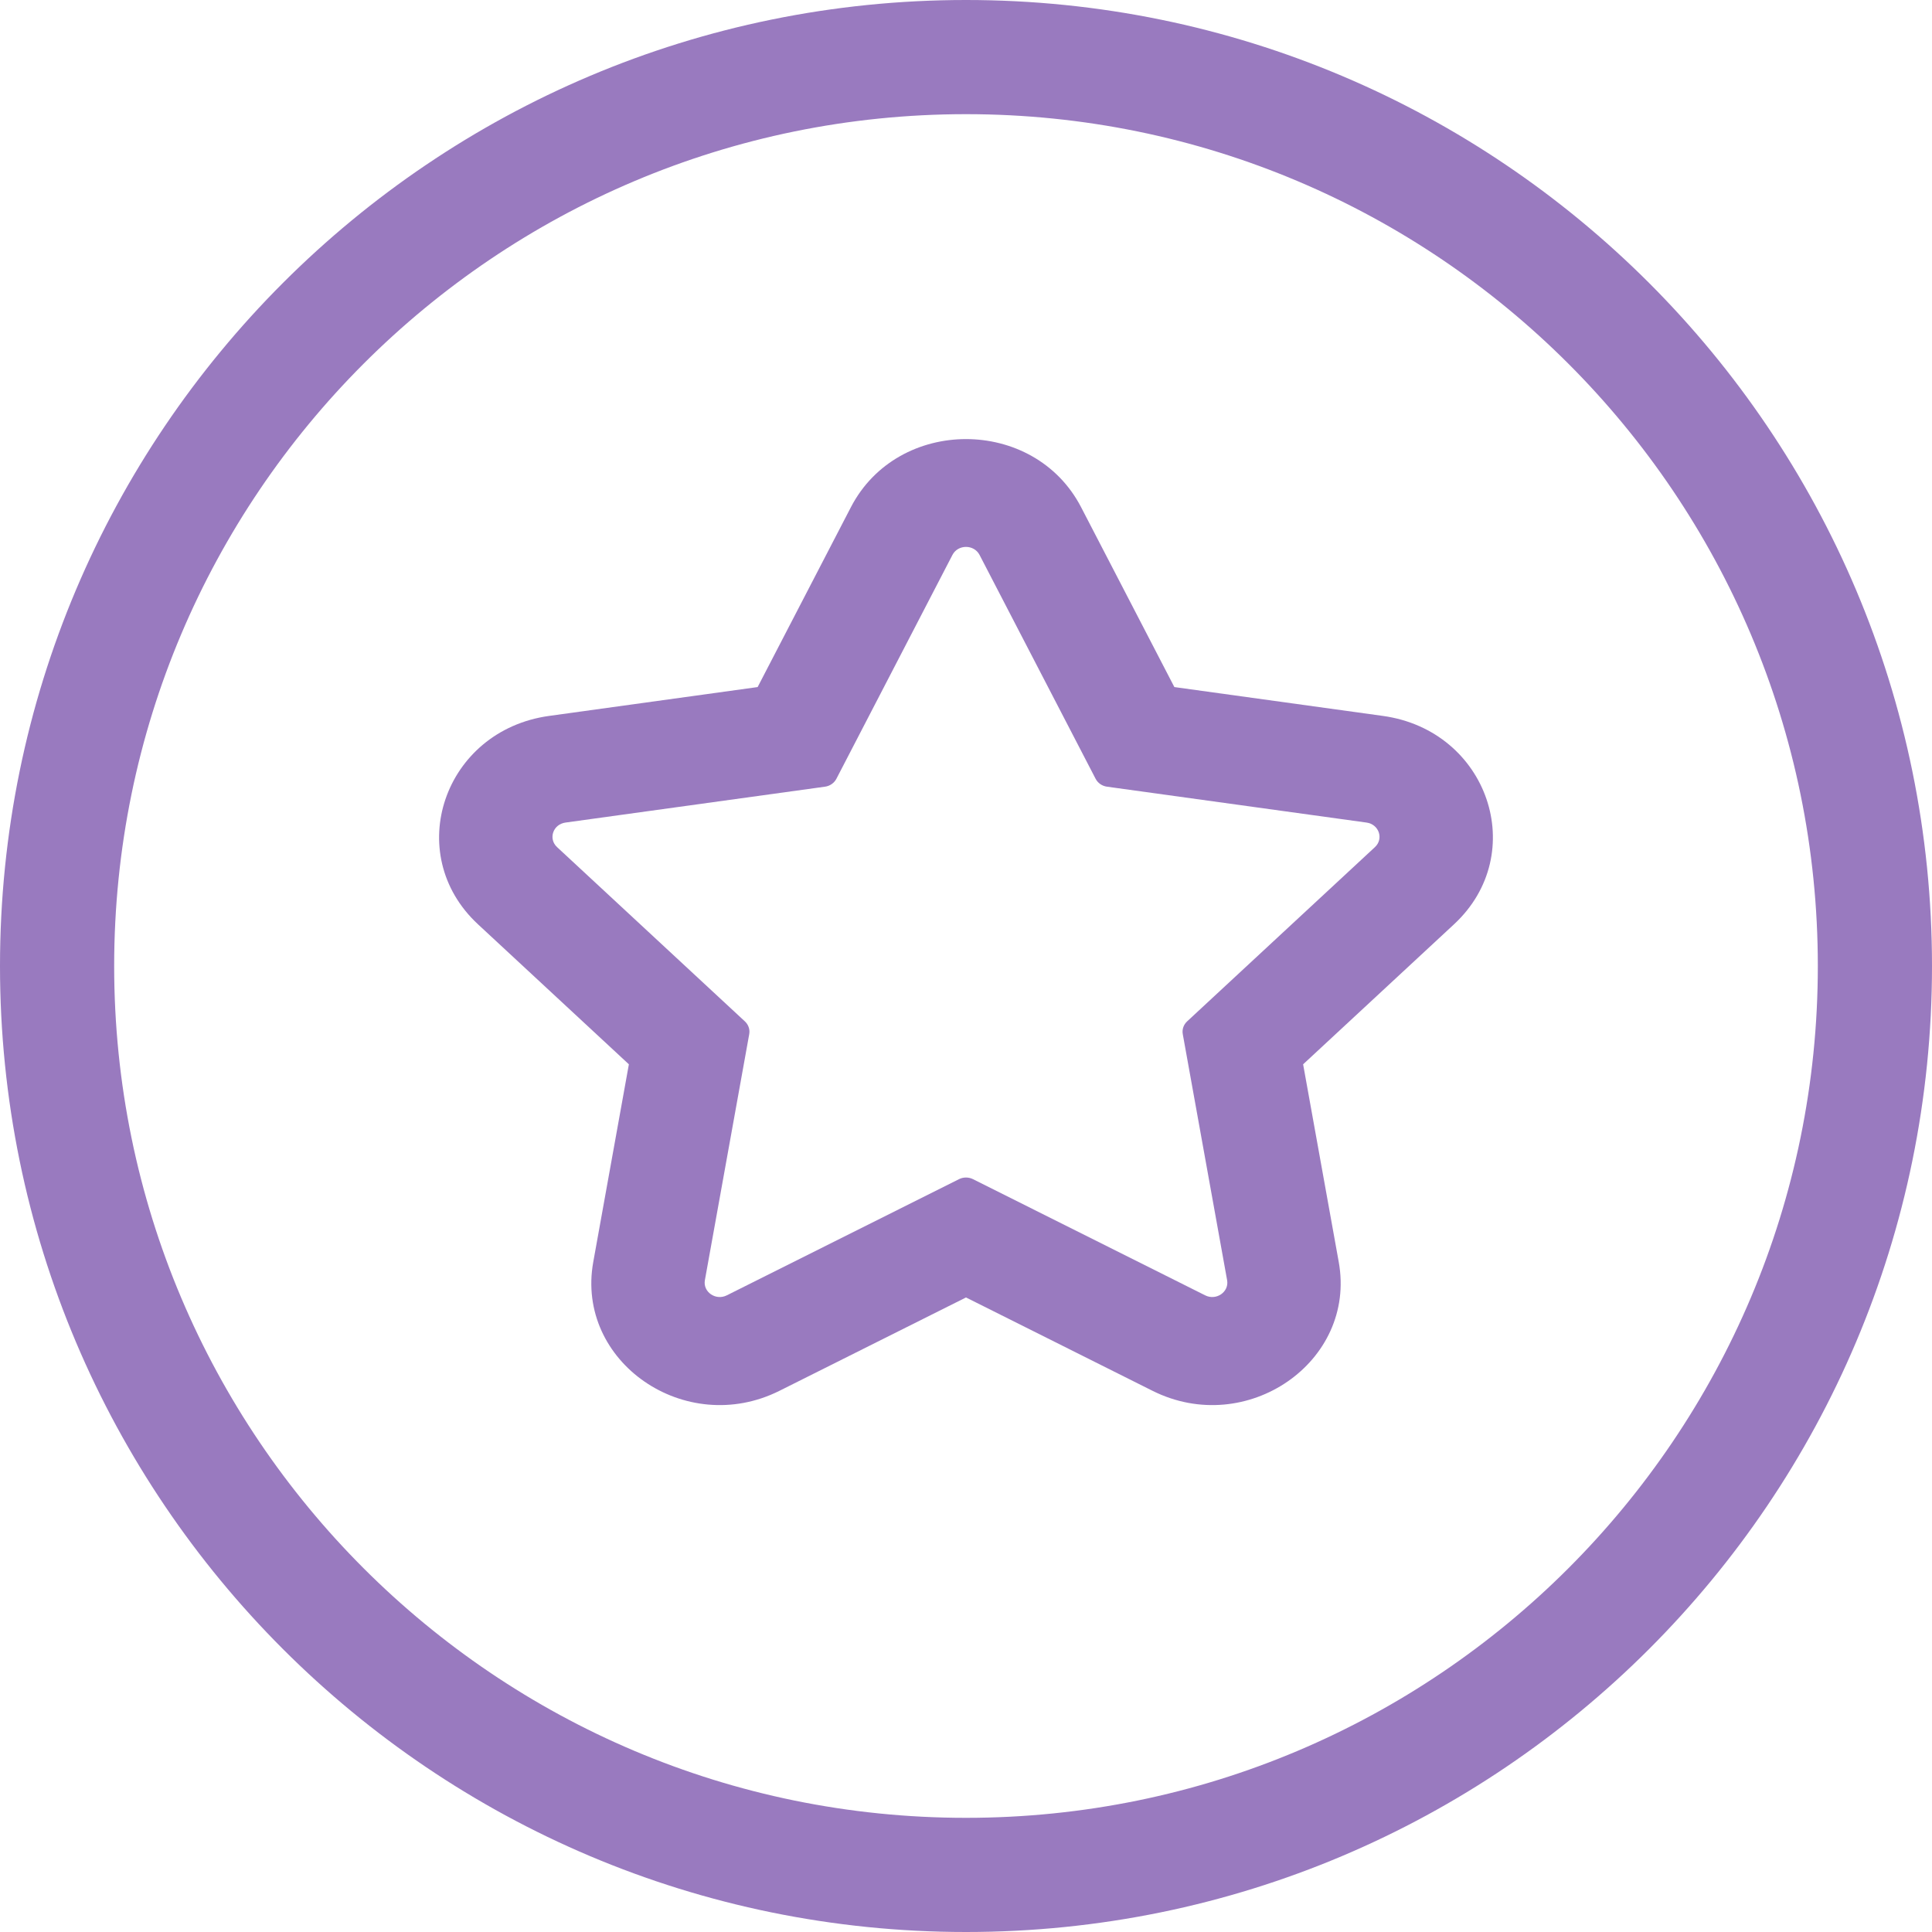 <svg width="85" height="85" viewBox="0 0 85 85" fill="none" xmlns="http://www.w3.org/2000/svg">
<path fill-rule="evenodd" clip-rule="evenodd" d="M36.797 34.265C36.7 34.451 36.513 34.581 36.297 34.611L24.876 36.19C24.331 36.266 24.114 36.903 24.508 37.269L32.772 44.937C32.928 45.082 33 45.291 32.963 45.497L31.012 56.324C30.919 56.84 31.489 57.234 31.976 56.99L42.191 51.879C42.384 51.782 42.616 51.782 42.809 51.879L53.024 56.99C53.511 57.234 54.081 56.84 53.988 56.324L52.037 45.497C52 45.291 52.072 45.082 52.228 44.937L60.492 37.269C60.886 36.903 60.669 36.266 60.124 36.19L48.703 34.611C48.487 34.581 48.3 34.451 48.203 34.265L43.096 24.414C42.852 23.944 42.148 23.944 41.904 24.414L36.797 34.265ZM51.667 30.228L47.564 22.315C45.493 18.319 39.507 18.319 37.436 22.315L33.333 30.228L24.16 31.497C19.527 32.137 17.678 37.556 21.03 40.666L27.668 46.825L26.101 55.522C25.31 59.913 30.152 63.262 34.295 61.189L42.5 57.083L50.705 61.189C54.848 63.262 59.69 59.913 58.899 55.522L57.332 46.825L63.97 40.666C67.322 37.556 65.472 32.137 60.84 31.497L51.667 30.228Z" fill="#997ABF"/>
<path fill-rule="evenodd" clip-rule="evenodd" d="M42.5 79.977C63.198 79.977 79.977 63.198 79.977 42.5C79.977 21.802 63.198 5.023 42.5 5.023C21.802 5.023 5.023 21.802 5.023 42.5C5.023 63.198 21.802 79.977 42.5 79.977ZM42.5 85C65.972 85 85 65.972 85 42.5C85 19.028 65.972 0 42.5 0C19.028 0 0 19.028 0 42.5C0 65.972 19.028 85 42.5 85Z" fill="#997ABF"/>
</svg>
